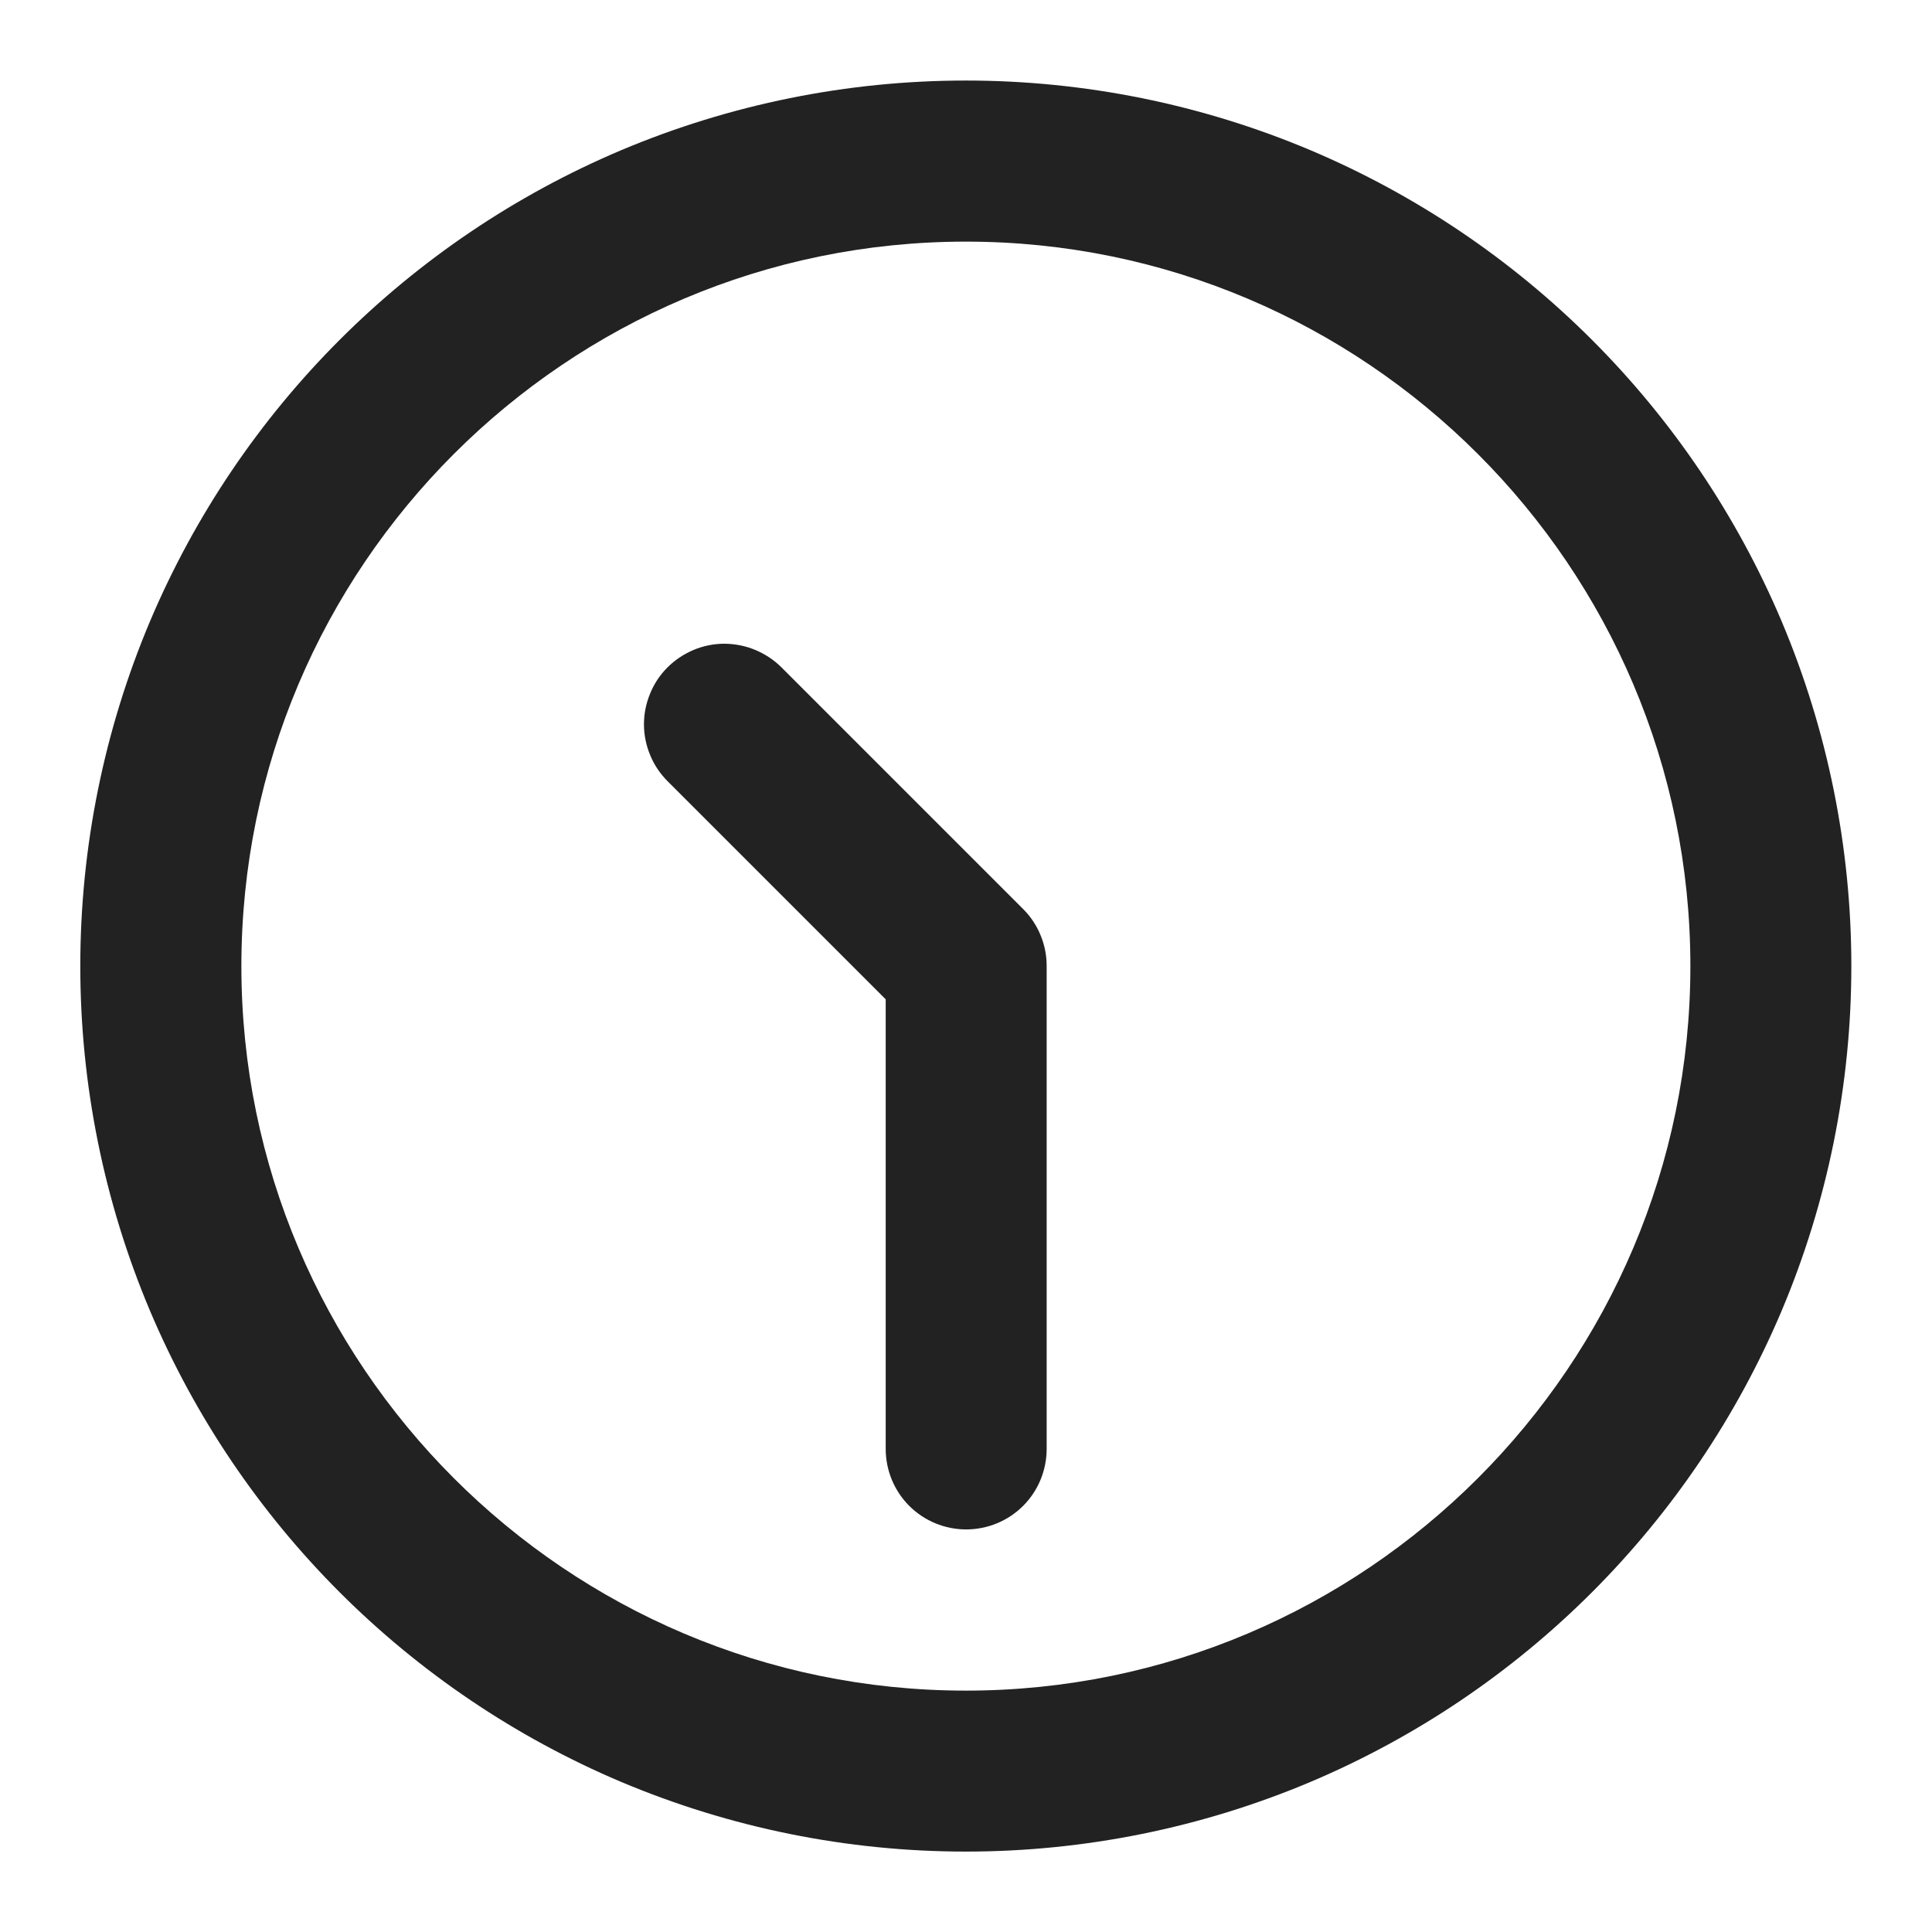 <svg xmlns="http://www.w3.org/2000/svg" width="16" height="16" viewBox="0 0 16 16" fill="none">
  <g clip-path="url(#clip0_3427_10103)">
    <path d="M1.242 10.855C1.986 12.613 3.386 14.013 5.144 14.757C6.048 15.138 7.018 15.334 7.999 15.334C8.979 15.334 9.95 15.138 10.853 14.757C12.611 14.013 14.011 12.613 14.755 10.855C15.136 9.952 15.332 8.981 15.332 8.001C15.332 7.02 15.136 6.049 14.755 5.146C14.011 3.388 12.611 1.988 10.853 1.244C9.95 0.863 8.979 0.667 7.999 0.667C7.018 0.667 6.048 0.863 5.144 1.244C3.386 1.988 1.986 3.388 1.242 5.146C0.861 6.049 0.665 7.02 0.665 8.001C0.665 8.981 0.861 9.952 1.242 10.855ZM7.999 2.001C11.307 2.001 13.999 4.692 13.999 8.001C13.999 11.309 11.307 14.001 7.999 14.001C4.69 14.001 1.999 11.309 1.999 8.001C1.999 4.692 4.69 2.001 7.999 2.001Z" fill="#222222"/>
    <path d="M7.335 8.276V11.999C7.335 12.176 7.405 12.346 7.53 12.471C7.655 12.596 7.825 12.666 8.001 12.666C8.178 12.666 8.348 12.596 8.473 12.471C8.598 12.346 8.668 12.176 8.668 11.999V7.999C8.668 7.912 8.651 7.825 8.617 7.744C8.584 7.663 8.535 7.59 8.473 7.528L6.473 5.528C6.411 5.466 6.337 5.417 6.256 5.383C6.175 5.349 6.089 5.332 6.001 5.331C5.913 5.331 5.826 5.348 5.745 5.382C5.664 5.416 5.59 5.465 5.528 5.527C5.466 5.589 5.417 5.662 5.384 5.744C5.35 5.825 5.333 5.912 5.333 5.999C5.333 6.087 5.351 6.174 5.385 6.255C5.418 6.336 5.468 6.409 5.53 6.471L7.335 8.276Z" fill="#222222"/>
  </g>
  <defs>
    <clipPath id="clip0_3427_10103">
      <rect width="16" height="16" fill="white" transform="matrix(-1 0 0 -1 16 16)"/>
    </clipPath>
  </defs>
</svg>